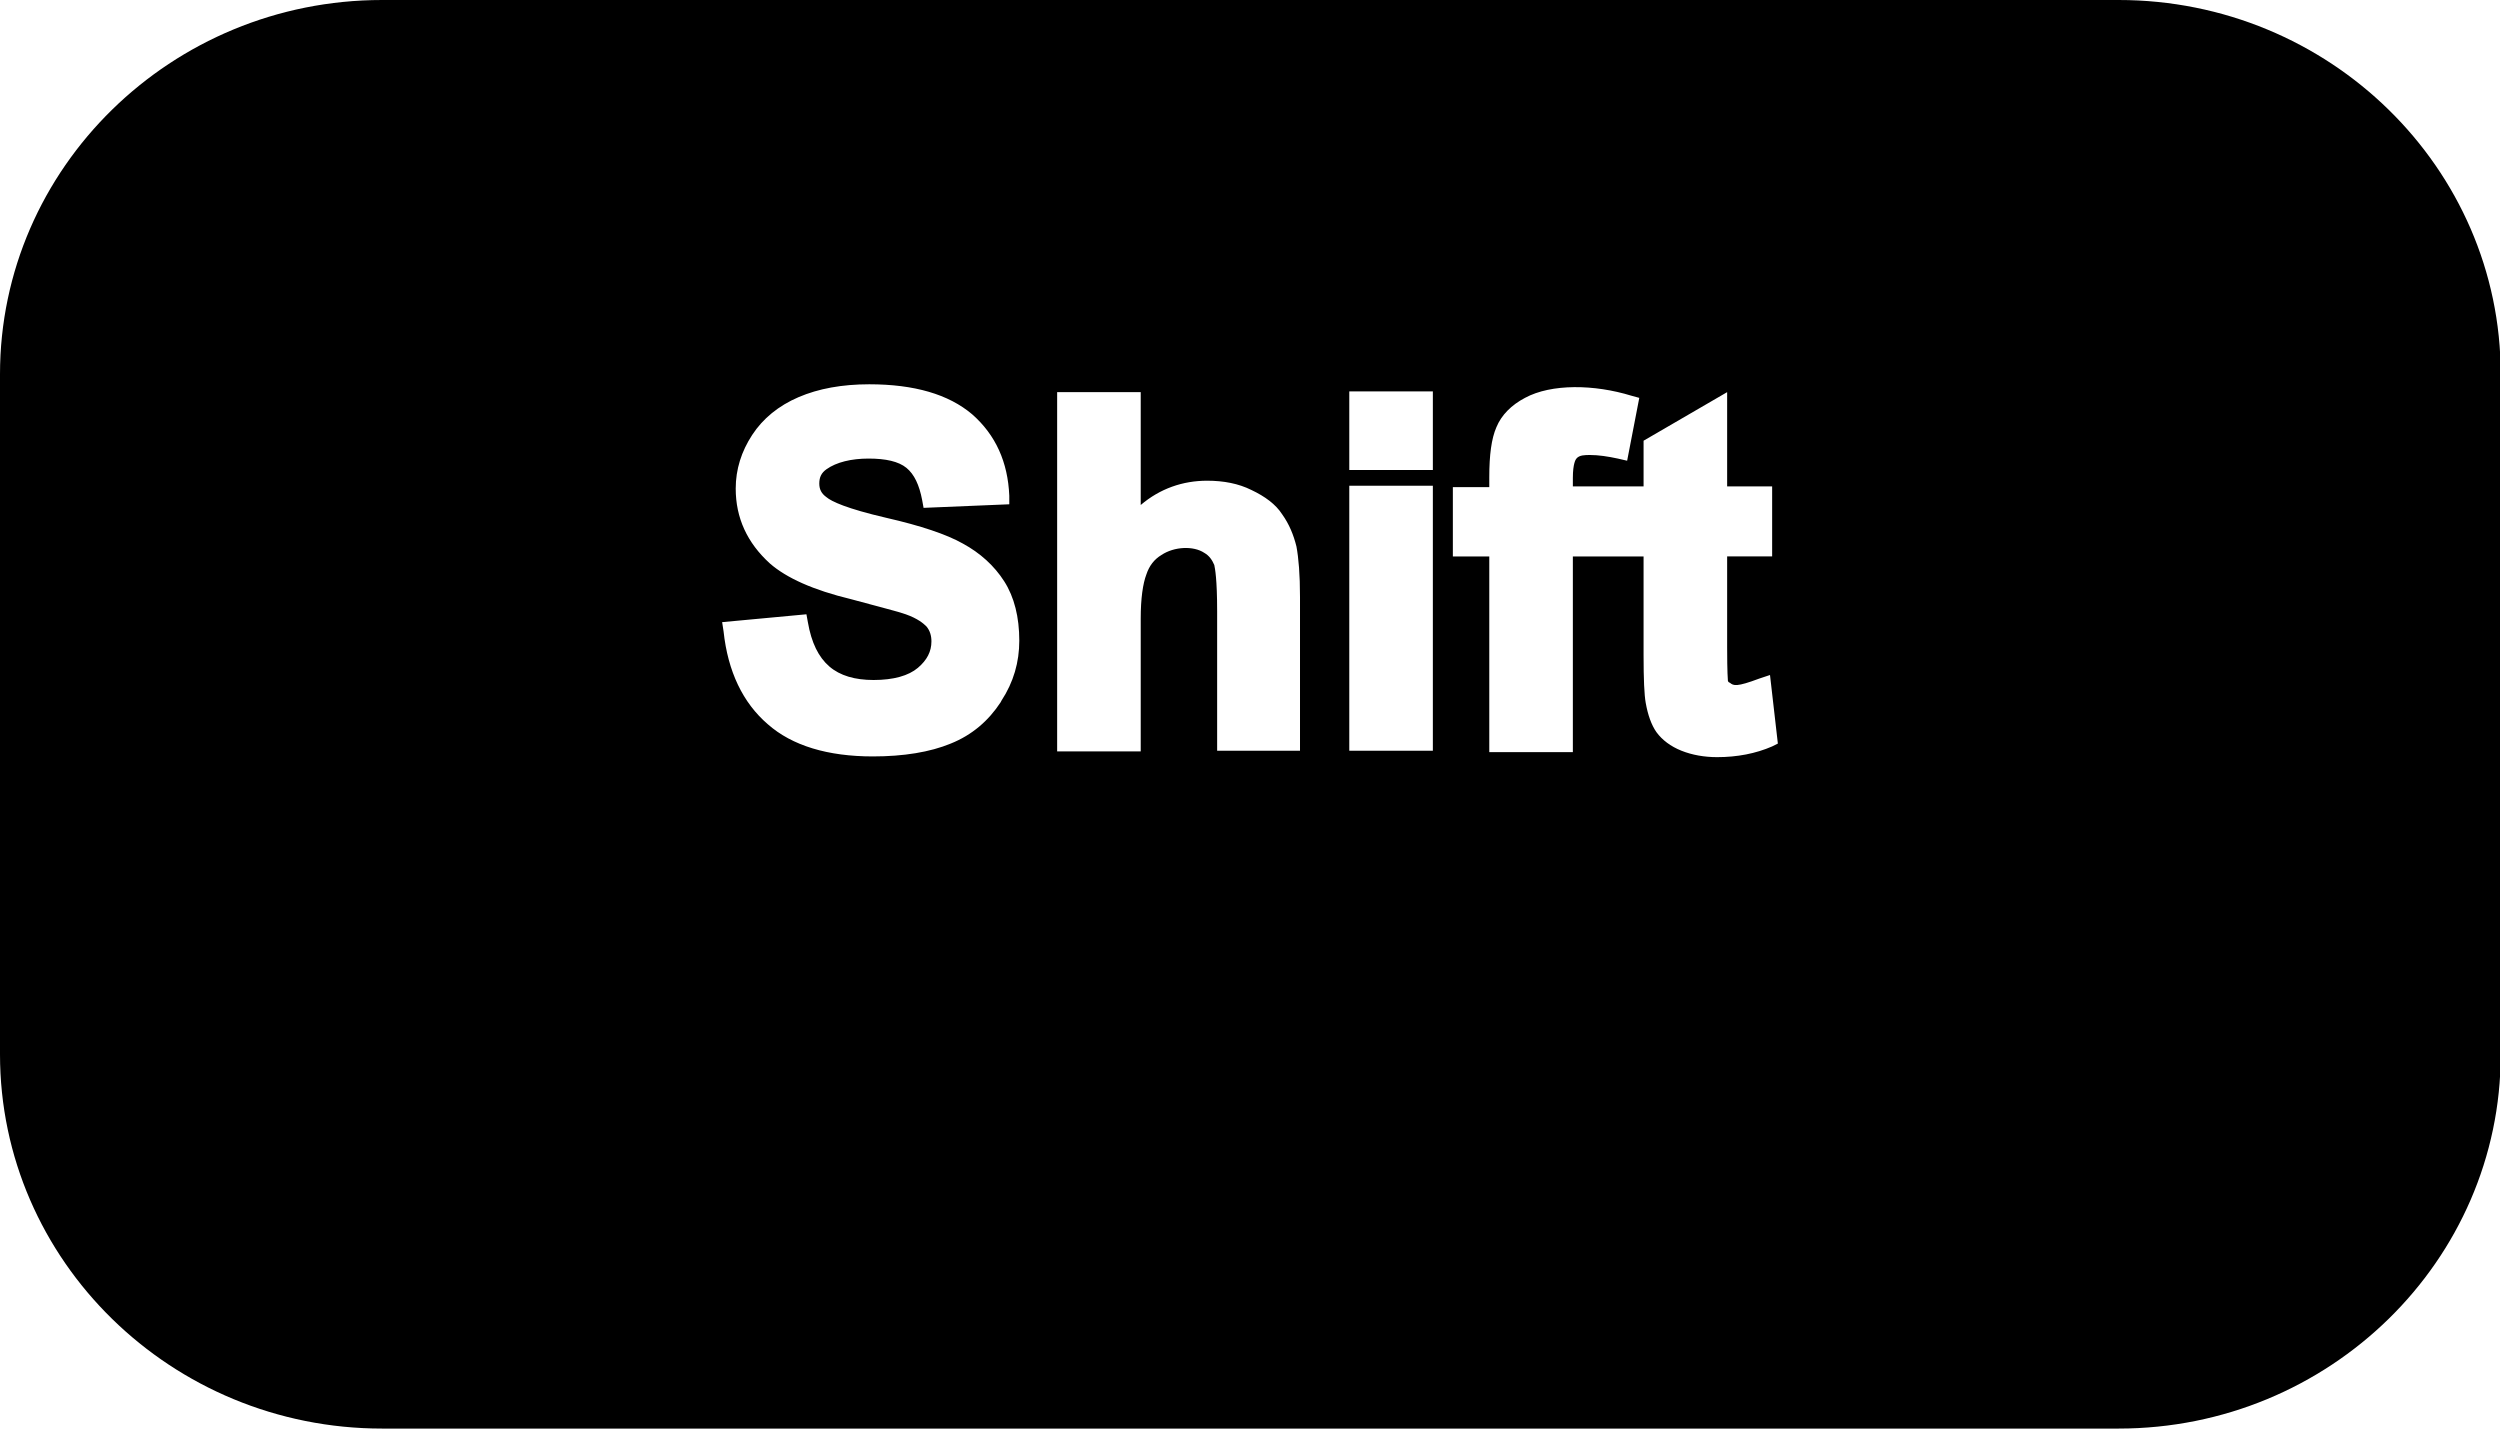<?xml version="1.0" encoding="UTF-8"?>
<svg id="Calque_2" data-name="Calque 2" xmlns="http://www.w3.org/2000/svg" viewBox="0 0 35 20">
  <g id="Calque_1-2" data-name="Calque 1">
    <path d="M29.65,0H5.35C2.4,0,0,2.35,0,5.24v9.52c0,2.89,2.4,5.24,5.35,5.24h24.31c2.95,0,5.35-2.35,5.35-5.24V5.24c0-2.89-2.4-5.24-5.35-5.24ZM14.01,9.83c-.17.26-.4.46-.7.58-.29.12-.66.18-1.09.18-.63,0-1.13-.15-1.47-.45-.35-.3-.56-.74-.62-1.3l-.02-.13,1.18-.11.02.11c.05.29.15.49.3.62.15.13.36.19.62.19.28,0,.49-.06.62-.17.13-.11.19-.23.19-.37,0-.08-.02-.15-.07-.21-.04-.04-.12-.11-.29-.17-.11-.04-.36-.1-.76-.21-.54-.13-.91-.3-1.14-.5-.32-.29-.48-.64-.48-1.05,0-.27.08-.52.23-.75.15-.23.37-.41.65-.53.28-.12.61-.18.99-.18.63,0,1.11.14,1.44.42.33.29.5.67.52,1.14v.12s-1.2.05-1.2.05l-.02-.11c-.04-.21-.11-.36-.22-.45-.11-.09-.29-.13-.53-.13s-.45.05-.59.15c-.07.05-.1.11-.1.2,0,.08.03.14.1.19.07.06.28.16.84.29.48.11.84.23,1.07.36.24.13.44.31.58.53.14.22.21.5.21.83,0,.3-.08.58-.25.84ZM18.21,10.51h-1.17v-1.95c0-.46-.03-.6-.04-.65-.03-.07-.07-.13-.14-.17-.15-.1-.42-.09-.6.03-.1.06-.17.15-.21.27-.05.13-.08.34-.08.62v1.86h-1.17v-5.03h1.17v1.58c.27-.23.59-.34.93-.34.23,0,.44.04.62.13.19.09.34.2.43.34.1.14.16.29.2.45.03.16.05.39.05.71v2.16ZM20.06,10.51h-1.17v-3.71h1.17v3.71ZM20.06,6.58h-1.17v-1.1h1.17v1.1ZM24.81,10.45c-.23.1-.49.15-.77.15-.18,0-.35-.03-.5-.09-.15-.06-.27-.15-.35-.26-.07-.1-.12-.24-.15-.41-.02-.11-.03-.33-.03-.67v-1.38h-.42s-.57,0-.57,0v2.74h-1.17v-2.74h-.51v-.97h.51v-.14c0-.31.03-.54.1-.7.07-.17.21-.31.4-.41.37-.2.97-.19,1.49-.03l.11.03-.17.88-.13-.03c-.14-.03-.27-.05-.39-.05-.07,0-.15,0-.19.05-.01.01-.05.07-.05.27v.12h.99v-.64l1.17-.68v1.32h.63v.98h-.63v1.27c0,.37.01.45.01.46,0,.01,0,.03.03.04.05.04.09.06.41-.06l.15-.05.11.96-.08.04Z"/>
  </g>
</svg>